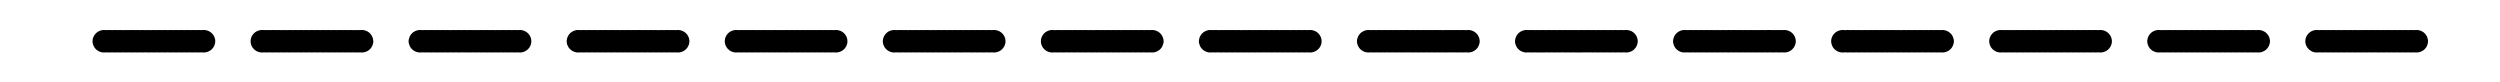 <?xml version="1.0" encoding="UTF-8" standalone="no"?>
<!DOCTYPE svg PUBLIC "-//W3C//DTD SVG 1.1//EN" "http://www.w3.org/Graphics/SVG/1.1/DTD/svg11.dtd">
<svg viewBox="0 0 5637 186" height="186.0pt" width="5637.0pt" xmlns="http://www.w3.org/2000/svg" version="1.1">
<path d="M 0.00 0.00 L 5637.00 0.00 L 5637.00 186.00 L 0.00 186.00 L 0.00 0.00 Z" fill="#ffffff" />
<path d="M 297.04 67.65 C 303.06 68.29 308.94 67.28 314.95 67.92 C 318.97 67.84 322.89 67.42 326.91 67.91 C 331.65 67.80 336.20 67.52 340.95 67.93 C 346.69 67.28 352.29 68.26 358.00 67.69 C 361.67 67.50 365.26 68.23 368.94 67.79 C 373.05 67.33 377.08 68.24 381.19 67.80 C 385.49 67.30 389.70 68.25 394.00 67.78 C 398.11 67.32 402.13 68.24 406.24 67.81 C 411.14 67.34 415.95 68.32 420.87 67.68 C 425.65 67.79 430.23 68.03 435.02 67.65 C 440.77 68.30 446.37 67.28 452.10 67.90 C 456.55 68.10 460.59 66.93 465.03 68.24 C 474.45 70.22 482.28 77.61 484.55 87.00 C 486.63 93.73 484.78 101.25 480.98 107.01 C 476.51 113.72 468.94 117.81 460.96 118.40 C 457.69 118.48 454.53 117.82 451.25 118.15 C 448.49 118.41 445.88 118.42 443.13 118.15 C 439.76 117.83 436.48 118.53 433.12 118.31 C 427.38 117.72 421.75 118.72 415.99 118.07 C 409.60 118.67 403.38 117.76 396.99 118.35 C 392.58 117.98 388.40 118.14 383.99 118.35 C 377.94 117.73 372.02 118.70 365.96 118.07 C 361.22 118.50 356.67 118.19 351.94 118.10 C 346.89 118.77 341.96 117.68 336.93 118.26 C 332.92 118.67 329.06 117.61 325.05 118.19 C 320.92 118.73 316.91 117.74 312.78 118.19 C 308.50 118.70 304.31 117.74 300.03 118.21 C 295.92 118.69 291.90 117.76 287.79 118.19 C 283.50 118.70 279.30 117.75 275.02 118.21 C 270.92 118.69 266.90 117.77 262.81 118.18 C 258.50 118.71 254.28 117.75 249.98 118.21 C 245.60 118.71 241.33 117.67 236.95 118.25 C 228.95 119.16 220.49 115.76 215.15 109.78 C 211.02 105.26 208.73 99.07 208.53 92.99 C 208.73 86.44 211.42 79.77 216.16 75.18 C 220.57 70.71 226.63 68.17 232.84 67.61 C 236.26 67.49 239.59 68.21 243.03 67.83 C 247.39 67.27 251.66 68.24 256.02 67.80 C 260.38 67.30 264.65 68.30 269.01 67.76 C 272.05 67.41 274.99 67.89 278.02 68.01 C 284.41 67.28 290.64 68.27 297.04 67.65 Z" fill="#000000" />
<path d="M 656.48 67.80 C 660.67 68.26 664.77 67.31 668.96 67.79 C 673.26 68.25 677.48 67.29 681.78 67.81 C 685.90 68.24 689.92 67.30 694.03 67.79 C 698.20 68.28 702.27 67.30 706.44 67.78 C 710.67 68.26 714.81 67.32 719.04 67.79 C 723.20 68.26 727.27 67.33 731.44 67.77 C 735.68 68.26 739.84 67.32 744.08 67.79 C 748.35 68.25 752.54 67.30 756.81 67.80 C 760.92 68.25 764.95 67.32 769.07 67.78 C 772.75 68.22 776.34 67.51 780.01 67.68 C 785.73 68.28 791.32 67.27 797.05 67.93 C 802.12 67.43 807.03 67.95 812.08 67.86 C 820.42 66.64 829.37 69.70 835.01 76.01 C 839.93 81.19 841.85 87.98 841.85 95.01 C 840.71 100.37 839.30 105.32 835.51 109.47 C 830.06 115.84 821.23 119.22 812.93 118.21 C 807.95 117.83 803.07 118.72 798.06 118.08 C 793.34 118.36 788.88 118.33 784.16 118.07 C 778.06 118.70 772.09 117.73 765.97 118.35 C 760.13 117.67 754.43 118.71 748.60 118.09 C 745.02 117.92 741.52 118.65 737.92 118.21 C 733.63 117.70 729.44 118.71 725.15 118.20 C 721.11 117.73 717.16 118.65 713.11 118.24 C 708.72 117.70 704.43 118.70 700.05 118.20 C 696.06 117.75 692.17 118.64 688.18 118.25 C 683.78 117.70 679.48 118.70 675.09 118.21 C 671.07 117.75 667.14 118.64 663.13 118.24 C 658.10 117.74 653.16 118.76 648.11 118.09 C 643.36 118.26 638.83 118.44 634.08 118.07 C 628.00 118.71 622.08 117.73 616.00 118.36 C 610.90 117.85 605.94 118.39 600.86 118.27 C 595.37 117.51 590.54 119.26 585.17 117.72 C 574.99 115.59 566.83 106.99 565.32 96.68 C 563.23 84.15 571.87 71.56 584.13 68.54 C 589.85 66.63 595.04 68.47 600.84 67.73 C 605.93 67.62 610.89 68.14 616.01 67.65 C 621.76 68.32 627.37 67.29 633.10 67.90 C 636.74 68.05 640.31 67.35 643.96 67.80 C 648.17 68.26 652.28 67.29 656.48 67.80 Z" fill="#000000" />
<path d="M 1001.99 67.90 C 1006.72 67.82 1011.26 67.49 1016.00 67.93 C 1022.04 67.28 1027.93 68.30 1033.95 67.66 C 1038.71 67.91 1043.23 67.93 1047.99 67.65 C 1053.33 68.34 1058.54 67.29 1063.87 67.86 C 1067.60 68.15 1071.25 67.36 1074.98 67.76 C 1079.36 68.31 1083.64 67.30 1088.01 67.79 C 1091.67 68.22 1095.24 67.49 1098.89 67.69 C 1104.62 68.27 1110.25 67.28 1116.00 67.93 C 1120.73 67.50 1125.27 67.82 1129.98 67.90 C 1134.93 67.24 1139.78 68.26 1144.72 67.77 C 1148.83 67.34 1152.85 68.27 1156.97 67.78 C 1161.06 67.32 1165.06 68.25 1169.14 67.80 C 1179.45 66.47 1190.13 71.87 1195.00 81.09 C 1199.54 89.12 1199.00 99.24 1193.85 106.86 C 1188.59 114.90 1178.66 119.44 1169.14 118.20 C 1165.04 117.75 1161.03 118.68 1156.92 118.22 C 1153.24 117.78 1149.65 118.50 1145.98 118.31 C 1140.26 117.71 1134.67 118.74 1128.94 118.07 C 1122.58 118.67 1116.38 117.75 1110.04 118.35 C 1105.57 118.03 1101.45 118.08 1096.98 118.35 C 1090.93 117.72 1085.03 118.73 1078.98 118.07 C 1074.21 118.43 1069.67 118.26 1064.91 118.09 C 1059.87 118.76 1054.96 117.75 1049.94 118.24 C 1045.92 118.65 1041.98 117.75 1037.95 118.20 C 1033.56 118.70 1029.27 117.70 1024.88 118.24 C 1021.16 118.63 1017.54 117.85 1013.83 118.14 C 1008.53 118.72 1003.34 117.66 998.02 118.34 C 993.26 118.11 988.75 118.04 983.99 118.35 C 977.94 117.73 972.03 118.70 965.97 118.07 C 960.90 118.60 955.97 118.01 950.92 118.16 C 942.57 119.35 933.66 116.20 928.02 109.90 C 924.09 105.77 922.43 100.70 921.36 95.22 C 921.35 93.74 921.35 92.26 921.36 90.78 C 922.11 87.77 922.54 84.86 924.00 82.07 C 928.09 73.29 937.36 67.74 946.96 67.60 C 949.72 67.66 952.41 68.10 955.18 67.87 C 960.81 67.34 966.34 68.28 972.00 67.65 C 976.74 68.09 981.31 67.72 986.04 67.68 C 991.40 68.33 996.63 67.22 1001.99 67.90 Z" fill="#000000" />
<path d="M 1427.09 67.69 C 1431.76 67.66 1436.29 68.14 1440.97 67.65 C 1445.76 68.08 1450.32 67.77 1455.10 67.68 C 1460.48 68.33 1465.74 67.23 1471.11 67.90 C 1475.79 67.84 1480.30 67.47 1484.99 67.93 C 1489.71 67.49 1494.24 67.83 1498.95 67.90 C 1503.92 67.23 1508.78 68.27 1513.74 67.75 C 1517.86 67.36 1521.88 68.30 1526.00 67.76 C 1538.22 66.37 1550.45 74.44 1553.54 86.43 C 1557.66 99.80 1548.45 114.48 1534.99 117.55 C 1529.64 119.34 1524.84 117.58 1519.42 118.21 C 1516.26 118.56 1513.19 118.14 1510.04 118.07 C 1505.38 118.52 1500.91 118.17 1496.27 118.09 C 1491.17 118.76 1486.19 117.72 1481.10 118.27 C 1477.38 118.61 1473.74 117.79 1470.02 118.17 C 1465.64 118.74 1461.35 117.75 1456.97 118.20 C 1452.58 118.71 1448.28 117.69 1443.88 118.24 C 1440.53 118.60 1437.27 117.99 1433.94 118.09 C 1427.92 118.67 1422.03 117.74 1415.99 118.35 C 1410.32 117.70 1404.78 118.68 1399.13 118.12 C 1395.38 117.89 1391.72 118.66 1387.97 118.21 C 1383.97 117.75 1380.07 118.62 1376.08 118.26 C 1370.96 117.76 1365.95 118.74 1360.81 118.08 C 1355.85 118.34 1351.15 118.32 1346.18 118.08 C 1341.04 118.75 1336.02 117.74 1330.90 118.26 C 1326.92 118.62 1323.02 117.74 1319.04 118.21 C 1314.62 118.68 1310.31 117.68 1305.89 118.27 C 1295.66 119.31 1285.16 113.56 1280.58 104.33 C 1276.06 95.82 1277.15 85.57 1282.90 77.93 C 1288.37 70.63 1297.78 66.63 1306.83 67.80 C 1310.93 68.25 1314.95 67.32 1319.06 67.79 C 1323.34 68.25 1327.54 67.30 1331.83 67.80 C 1335.95 68.23 1339.99 67.32 1344.11 67.79 C 1348.39 68.26 1352.57 67.30 1356.85 67.81 C 1360.96 68.24 1364.97 67.32 1369.08 67.78 C 1372.76 68.21 1376.35 67.52 1380.02 67.68 C 1385.73 68.28 1391.33 67.27 1397.06 67.93 C 1401.79 67.54 1406.33 67.77 1411.06 67.90 C 1416.45 67.24 1421.71 68.32 1427.09 67.69 Z" fill="#000000" />
<path d="M 1701.11 67.83 C 1704.81 68.20 1708.43 67.40 1712.13 67.73 C 1717.41 68.25 1722.59 67.25 1727.89 67.92 C 1732.70 67.65 1737.27 67.67 1742.07 67.92 C 1747.38 67.24 1752.57 68.27 1757.86 67.72 C 1761.32 67.42 1764.70 68.13 1768.16 67.87 C 1773.80 67.34 1779.33 68.29 1784.99 67.65 C 1791.37 68.26 1797.60 67.32 1803.98 67.92 C 1809.74 67.28 1815.36 68.27 1821.09 67.69 C 1824.45 67.47 1827.74 68.16 1831.11 67.85 C 1836.43 67.31 1841.64 68.33 1846.98 67.66 C 1851.74 67.93 1856.23 67.93 1860.99 67.65 C 1866.33 68.34 1871.54 67.29 1876.86 67.86 C 1881.75 68.23 1886.16 66.82 1891.02 68.35 C 1900.77 70.51 1908.67 78.62 1910.40 88.47 C 1913.09 101.09 1904.35 114.30 1891.94 117.41 C 1886.18 119.41 1880.96 117.52 1875.11 118.27 C 1870.02 118.40 1865.08 117.83 1859.97 118.35 C 1854.32 117.70 1848.80 118.69 1843.17 118.12 C 1839.42 117.90 1835.75 118.66 1831.99 118.21 C 1827.82 117.74 1823.75 118.69 1819.57 118.22 C 1815.34 117.73 1811.20 118.70 1806.96 118.21 C 1802.68 117.72 1798.48 118.72 1794.19 118.20 C 1790.09 117.77 1786.07 118.68 1781.97 118.22 C 1777.66 117.73 1773.45 118.71 1769.14 118.19 C 1765.03 117.74 1761.02 118.69 1756.91 118.21 C 1753.23 117.76 1749.66 118.50 1746.00 118.32 C 1740.28 117.71 1734.68 118.73 1728.94 118.07 C 1724.19 118.48 1719.64 118.22 1714.91 118.09 C 1709.24 118.75 1703.69 117.67 1698.01 118.35 C 1692.98 117.97 1688.13 118.24 1683.12 118.31 C 1678.39 117.65 1673.78 118.68 1669.08 118.21 C 1663.54 117.64 1658.54 119.34 1653.06 117.40 C 1640.64 114.30 1631.98 101.05 1634.65 88.46 C 1636.21 79.72 1642.69 72.11 1651.09 69.22 C 1656.06 67.25 1660.79 67.49 1665.99 68.01 C 1671.76 67.22 1677.35 68.29 1683.09 67.69 C 1686.48 67.47 1689.80 68.15 1693.19 67.86 C 1695.85 67.62 1698.45 67.58 1701.11 67.83 Z" fill="#000000" />
<path d="M 2022.03 67.98 C 2024.73 68.00 2027.37 67.50 2030.09 67.67 C 2035.77 68.29 2041.32 67.24 2047.01 67.94 C 2051.77 67.57 2056.31 67.73 2061.06 67.91 C 2066.13 67.24 2071.06 68.27 2076.10 67.76 C 2080.10 67.35 2084.01 68.23 2088.01 67.80 C 2092.38 67.30 2096.66 68.29 2101.02 67.76 C 2105.08 67.35 2109.05 68.24 2113.11 67.80 C 2117.43 67.31 2121.65 68.28 2125.97 67.78 C 2130.05 67.33 2134.04 68.25 2138.12 67.80 C 2142.42 67.30 2146.63 68.26 2150.92 67.78 C 2155.03 67.32 2159.04 68.24 2163.15 67.81 C 2167.43 67.30 2171.62 68.25 2175.90 67.79 C 2180.02 67.32 2184.05 68.22 2188.17 67.80 C 2193.08 67.35 2197.89 68.32 2202.81 67.68 C 2207.91 67.92 2212.82 67.87 2217.91 67.67 C 2222.94 68.32 2227.86 67.31 2232.87 67.83 C 2237.78 68.33 2242.11 66.80 2246.99 68.24 C 2256.57 70.26 2264.50 77.92 2266.59 87.52 C 2269.91 100.41 2261.06 114.17 2248.32 117.41 C 2242.56 119.42 2237.37 117.52 2231.53 118.26 C 2227.63 118.63 2223.82 117.75 2219.92 118.19 C 2215.61 118.70 2211.40 117.74 2207.09 118.22 C 2202.97 118.68 2198.95 117.73 2194.83 118.20 C 2190.54 118.71 2186.33 117.73 2182.03 118.22 C 2177.93 118.67 2173.93 117.76 2169.84 118.20 C 2165.54 118.71 2161.35 117.71 2157.06 118.21 C 2152.95 118.69 2148.94 117.77 2144.83 118.19 C 2140.53 118.70 2136.32 117.74 2132.03 118.22 C 2128.34 118.66 2124.75 117.90 2121.07 118.11 C 2115.36 118.69 2109.77 117.70 2104.04 118.35 C 2099.32 117.95 2094.81 118.21 2090.10 118.33 C 2084.34 117.70 2078.70 118.76 2072.93 118.07 C 2068.18 118.45 2063.66 118.25 2058.92 118.09 C 2053.77 118.78 2048.74 117.71 2043.60 118.26 C 2039.69 118.63 2035.88 117.74 2031.97 118.20 C 2027.58 118.70 2023.29 117.68 2018.90 118.25 C 2010.61 119.19 2001.89 115.56 1996.54 109.18 C 1992.78 104.74 1990.61 98.80 1990.46 93.00 C 1990.69 85.85 1993.76 78.80 1999.22 74.11 C 2005.54 68.49 2013.79 66.72 2022.03 67.98 Z" fill="#000000" />
<path d="M 2826.88 67.73 C 2830.69 67.39 2834.41 68.23 2838.23 67.81 C 2842.24 67.32 2846.16 68.15 2850.16 67.85 C 2855.48 67.30 2860.68 68.34 2866.02 67.65 C 2870.76 67.92 2875.25 67.92 2879.99 67.65 C 2885.33 68.34 2890.54 67.29 2895.86 67.86 C 2899.60 68.17 2903.26 67.37 2907.00 67.76 C 2911.37 68.30 2915.65 67.31 2920.02 67.79 C 2924.19 68.25 2928.26 67.32 2932.43 67.78 C 2936.65 68.26 2940.78 67.32 2945.00 67.79 C 2950.16 68.38 2954.76 66.79 2959.88 68.27 C 2970.01 70.41 2978.26 79.02 2979.70 89.31 C 2981.83 101.74 2973.26 114.31 2961.12 117.40 C 2955.36 119.41 2950.14 117.51 2944.29 118.27 C 2940.81 118.60 2937.41 117.89 2933.94 118.12 C 2928.27 118.71 2922.73 117.69 2917.05 118.35 C 2912.31 117.95 2907.81 118.19 2903.10 118.33 C 2897.32 117.69 2891.68 118.75 2885.90 118.07 C 2881.14 118.42 2876.65 118.30 2871.90 118.09 C 2866.84 118.76 2861.91 117.75 2856.87 118.24 C 2852.86 118.64 2848.93 117.75 2844.91 118.20 C 2840.52 118.70 2836.22 117.70 2831.82 118.25 C 2828.12 118.64 2824.52 117.84 2820.83 118.14 C 2815.53 118.72 2810.35 117.65 2805.04 118.34 C 2799.97 118.01 2795.07 118.20 2790.01 118.31 C 2784.99 117.63 2780.08 118.73 2775.05 118.15 C 2771.68 117.84 2768.39 118.51 2765.03 118.32 C 2759.30 117.73 2753.69 118.72 2747.95 118.07 C 2742.88 118.58 2737.96 118.03 2732.92 118.15 C 2724.62 119.33 2715.57 116.26 2709.98 109.93 C 2705.89 105.72 2704.39 100.59 2703.19 95.01 C 2703.26 90.03 2704.08 85.06 2706.62 80.70 C 2710.87 72.97 2719.06 68.23 2727.77 67.60 C 2731.25 67.56 2734.62 68.22 2738.11 67.81 C 2742.42 67.29 2746.63 68.27 2750.94 67.78 C 2754.71 67.34 2758.40 68.13 2762.16 67.87 C 2767.80 67.33 2773.33 68.29 2778.99 67.65 C 2785.37 68.24 2791.60 67.33 2797.98 67.93 C 2802.74 67.44 2807.35 67.90 2812.10 67.88 C 2817.07 67.23 2821.92 68.30 2826.88 67.73 Z" fill="#000000" />
<path d="M 3209.07 67.68 C 3212.43 67.47 3215.71 68.17 3219.08 67.85 C 3224.41 67.32 3229.63 68.32 3234.99 67.66 C 3241.73 68.18 3248.32 67.39 3255.06 67.93 C 3260.39 67.25 3265.60 68.25 3270.91 67.73 C 3274.62 67.38 3278.25 68.21 3281.97 67.84 C 3286.35 67.27 3290.64 68.24 3295.01 67.79 C 3299.41 67.29 3303.70 68.33 3308.09 67.75 C 3318.30 66.62 3328.93 72.31 3333.54 81.52 C 3336.15 86.76 3337.39 92.79 3335.74 98.54 C 3334.08 105.85 3329.12 112.16 3322.42 115.50 C 3317.26 118.18 3311.63 118.88 3305.90 118.09 C 3300.83 118.28 3295.99 118.37 3290.92 118.09 C 3285.86 118.77 3280.92 117.74 3275.88 118.24 C 3271.88 118.64 3267.97 117.76 3263.97 118.20 C 3260.02 118.69 3256.16 117.82 3252.22 118.15 C 3250.10 118.32 3247.98 118.43 3245.86 118.27 C 3240.58 117.76 3235.40 118.74 3230.10 118.07 C 3225.28 118.40 3220.70 118.30 3215.88 118.08 C 3210.59 118.76 3205.42 117.72 3200.14 118.29 C 3196.36 118.58 3192.67 117.75 3188.88 118.20 C 3184.58 118.71 3180.38 117.73 3176.08 118.21 C 3172.30 118.65 3168.60 117.87 3164.83 118.13 C 3159.19 118.67 3153.66 117.71 3148.00 118.35 C 3141.62 117.76 3135.39 118.68 3129.02 118.06 C 3124.24 118.59 3119.60 118.08 3114.83 118.12 C 3110.18 118.75 3105.62 117.76 3100.98 118.21 C 3096.58 118.69 3092.27 117.67 3087.86 118.26 C 3077.72 119.35 3067.13 113.60 3062.56 104.46 C 3059.96 99.37 3058.73 93.13 3060.35 87.54 C 3061.99 80.30 3066.92 73.93 3073.55 70.58 C 3078.71 67.86 3084.33 67.10 3090.08 67.90 C 3095.14 67.75 3100.02 67.61 3105.09 67.91 C 3110.48 67.22 3115.74 68.32 3121.12 67.70 C 3124.80 67.47 3128.41 68.21 3132.10 67.80 C 3136.11 67.32 3140.03 68.17 3144.03 67.84 C 3149.05 67.29 3153.97 68.34 3159.01 67.69 C 3163.72 67.73 3168.26 68.11 3172.98 67.64 C 3179.36 68.25 3185.59 67.32 3191.97 67.93 C 3197.72 67.27 3203.34 68.27 3209.07 67.68 Z" fill="#000000" />
<path d="M 3488.69 67.79 C 3492.56 67.32 3496.32 68.17 3500.18 67.87 C 3505.48 67.28 3510.66 68.37 3515.98 67.66 C 3520.75 67.91 3525.23 67.97 3530.00 67.65 C 3535.53 68.33 3540.93 67.28 3546.44 67.88 C 3549.96 68.12 3553.40 67.38 3556.92 67.75 C 3561.32 68.30 3565.63 67.34 3570.03 67.78 C 3573.71 68.22 3577.30 67.52 3580.97 67.68 C 3586.71 68.27 3592.32 67.27 3598.08 67.93 C 3602.80 67.53 3607.34 67.79 3612.05 67.90 C 3617.11 67.25 3622.06 68.26 3627.10 67.75 C 3631.08 67.37 3634.97 68.26 3638.95 67.79 C 3643.05 67.31 3647.06 68.23 3651.16 67.81 C 3655.47 67.29 3659.68 68.26 3663.98 67.79 C 3671.70 66.84 3680.21 69.74 3685.55 75.46 C 3690.21 80.08 3692.61 86.50 3692.89 92.99 C 3692.60 99.76 3690.04 106.36 3685.04 111.04 C 3680.80 115.39 3674.93 117.67 3668.98 118.36 C 3665.57 118.57 3662.24 117.82 3658.81 118.14 C 3653.51 118.72 3648.31 117.64 3642.98 118.34 C 3638.24 118.11 3633.74 118.04 3628.99 118.35 C 3623.64 117.68 3618.42 118.67 3613.10 118.15 C 3609.41 117.81 3605.81 118.62 3602.12 118.26 C 3597.07 117.72 3592.11 118.76 3587.05 118.10 C 3575.75 118.47 3564.29 117.97 3552.98 118.31 C 3547.61 117.66 3542.37 118.78 3537.00 118.10 C 3532.29 118.20 3527.75 118.50 3523.02 118.07 C 3518.37 118.52 3513.90 118.17 3509.26 118.09 C 3504.17 118.76 3499.19 117.72 3494.11 118.27 C 3489.37 118.50 3484.75 117.73 3479.99 118.35 C 3473.28 117.82 3466.72 118.63 3460.01 118.07 C 3455.21 118.71 3450.61 117.93 3445.85 118.10 C 3437.55 119.40 3428.52 116.34 3422.88 110.07 C 3418.81 105.87 3417.11 100.73 3415.97 95.12 C 3415.83 87.54 3418.29 80.16 3423.90 74.90 C 3428.22 70.52 3433.99 68.34 3440.02 67.62 C 3443.73 67.48 3447.35 68.26 3451.08 67.80 C 3455.46 67.29 3459.73 68.31 3464.12 67.76 C 3468.11 67.36 3472.02 68.24 3476.02 67.79 C 3480.28 67.30 3484.44 68.27 3488.69 67.79 Z" fill="#000000" />
<path d="M 3897.10 67.66 C 3901.81 67.81 3906.29 68.06 3911.02 67.65 C 3917.03 68.29 3922.90 67.28 3928.90 67.92 C 3933.71 67.61 3938.28 67.70 3943.08 67.91 C 3948.40 67.24 3953.60 68.30 3958.90 67.72 C 3962.35 67.43 3965.72 68.14 3969.17 67.87 C 3974.43 67.28 3979.58 68.33 3984.85 67.67 C 3996.22 68.03 4007.73 67.57 4019.11 67.87 C 4027.34 66.64 4035.89 69.33 4041.75 75.27 C 4046.50 79.97 4049.04 86.38 4049.26 93.02 C 4049.02 99.90 4046.27 106.53 4041.21 111.25 C 4036.85 115.47 4031.09 117.80 4025.10 118.38 C 4021.38 118.50 4017.77 117.75 4014.04 118.22 C 4009.94 118.68 4005.95 117.74 4001.86 118.19 C 3997.56 118.72 3993.36 117.72 3989.07 118.21 C 3985.29 118.66 3981.60 117.88 3977.83 118.13 C 3972.20 118.67 3966.66 117.71 3961.00 118.35 C 3956.26 117.92 3951.70 118.25 3946.97 118.32 C 3941.98 117.67 3937.10 118.69 3932.12 118.17 C 3928.07 117.80 3924.09 118.69 3920.03 118.20 C 3916.03 117.76 3912.13 118.65 3908.14 118.24 C 3903.73 117.70 3899.43 118.70 3895.03 118.20 C 3891.01 117.75 3887.09 118.65 3883.09 118.25 C 3878.70 117.68 3874.41 118.70 3870.02 118.21 C 3865.72 117.75 3861.50 118.71 3857.19 118.18 C 3853.10 117.77 3849.09 118.69 3844.99 118.21 C 3841.02 117.75 3837.14 118.61 3833.18 118.26 C 3828.11 117.72 3823.15 118.77 3818.07 118.09 C 3813.32 118.23 3808.77 118.47 3804.02 118.06 C 3799.35 118.41 3795.05 118.79 3790.53 117.17 C 3781.60 114.45 3774.66 106.83 3772.95 97.62 C 3771.67 92.78 3772.77 87.31 3774.71 82.79 C 3778.66 73.69 3788.12 67.75 3797.96 67.60 C 3800.73 67.66 3803.41 68.10 3806.20 67.88 C 3811.80 67.31 3817.31 68.30 3822.94 67.64 C 3827.71 68.07 3832.29 67.74 3837.04 67.68 C 3842.43 68.34 3847.70 67.23 3853.08 67.90 C 3857.41 67.93 3861.61 67.38 3865.95 67.91 C 3870.68 67.74 3875.20 67.57 3879.94 67.93 C 3885.72 67.23 3891.33 68.35 3897.10 67.66 Z" fill="#000000" />
<path d="M 4229.02 67.65 C 4233.79 67.91 4238.24 67.97 4243.02 67.66 C 4248.34 68.34 4253.54 67.29 4258.85 67.86 C 4262.91 68.13 4266.89 67.31 4270.96 67.83 C 4274.70 68.23 4278.34 67.36 4282.08 67.74 C 4287.44 68.39 4292.68 67.17 4298.08 67.93 C 4304.45 67.32 4310.65 68.23 4317.00 67.65 C 4321.45 67.94 4325.54 67.96 4329.99 67.65 C 4336.37 68.24 4342.60 67.32 4348.99 67.93 C 4354.70 67.26 4360.27 68.27 4365.97 67.68 C 4369.41 67.48 4372.75 68.21 4376.19 67.84 C 4383.73 66.77 4391.85 69.34 4397.40 74.54 C 4402.23 78.82 4404.47 84.54 4405.61 90.75 C 4405.62 92.26 4405.61 93.76 4405.61 95.27 C 4404.86 98.25 4404.40 101.13 4402.98 103.90 C 4398.89 112.69 4389.63 118.24 4380.03 118.40 C 4376.93 118.30 4373.91 117.86 4370.80 118.19 C 4366.51 118.69 4362.31 117.75 4358.02 118.21 C 4353.90 118.69 4349.88 117.76 4345.76 118.19 C 4341.47 118.70 4337.27 117.74 4332.99 118.21 C 4329.34 118.64 4325.77 117.94 4322.14 118.09 C 4316.40 118.73 4310.80 117.69 4305.05 118.36 C 4300.32 117.95 4295.82 118.20 4291.10 118.33 C 4285.35 117.70 4279.75 118.76 4273.99 118.06 C 4269.21 118.43 4264.66 118.26 4259.89 118.09 C 4254.78 118.77 4249.80 117.72 4244.71 118.26 C 4240.76 118.63 4236.90 117.76 4232.95 118.20 C 4228.62 118.70 4224.39 117.73 4220.06 118.23 C 4216.00 118.67 4212.03 117.77 4207.97 118.19 C 4203.64 118.71 4199.40 117.73 4195.06 118.22 C 4190.97 118.68 4186.97 117.74 4182.88 118.20 C 4178.57 118.70 4174.35 117.72 4170.04 118.22 C 4165.63 118.68 4161.32 117.67 4156.91 118.27 C 4144.41 119.52 4132.08 110.76 4129.51 98.39 C 4126.35 85.67 4134.81 72.18 4147.30 68.72 C 4153.63 66.48 4159.34 68.59 4165.86 67.67 C 4170.65 67.83 4175.23 68.00 4180.03 67.65 C 4186.09 68.32 4191.99 67.28 4198.05 67.93 C 4202.79 67.52 4207.34 67.80 4212.07 67.91 C 4217.76 67.26 4223.31 68.34 4229.02 67.65 Z" fill="#000000" />
<path d="M 4520.74 67.76 C 4524.83 67.36 4528.84 68.26 4532.94 67.77 C 4536.71 67.36 4540.40 68.13 4544.16 67.86 C 4549.45 67.29 4554.62 68.34 4559.92 67.66 C 4564.69 67.87 4569.21 68.01 4573.99 67.64 C 4579.36 68.31 4584.60 67.33 4589.95 67.84 C 4593.93 68.18 4597.85 67.32 4601.85 67.80 C 4605.94 68.24 4609.95 67.34 4614.04 67.77 C 4618.15 68.27 4622.17 67.37 4626.28 67.75 C 4630.84 68.29 4635.30 67.28 4639.87 67.83 C 4643.24 68.18 4646.53 67.52 4649.90 67.67 C 4655.97 68.24 4661.91 67.30 4668.00 67.93 C 4673.68 67.24 4679.23 68.30 4684.91 67.68 C 4688.29 67.49 4691.61 68.19 4695.00 67.83 C 4699.37 67.28 4703.66 68.24 4708.02 67.79 C 4712.07 67.31 4716.02 68.21 4720.06 67.83 C 4724.86 67.27 4729.56 68.35 4734.36 67.70 C 4746.84 66.69 4758.82 75.45 4761.35 87.77 C 4764.42 100.57 4755.74 114.20 4743.08 117.39 C 4738.69 118.90 4734.51 118.25 4730.01 118.06 C 4724.26 118.73 4718.66 117.72 4712.94 118.31 C 4709.26 118.53 4705.66 117.78 4701.97 118.21 C 4697.58 118.70 4693.28 117.69 4688.88 118.25 C 4684.87 118.64 4680.94 117.75 4676.92 118.21 C 4672.53 118.70 4668.23 117.70 4663.83 118.25 C 4659.85 118.64 4655.96 117.76 4651.97 118.20 C 4647.73 118.70 4643.58 117.73 4639.34 118.21 C 4635.17 118.68 4631.08 117.75 4626.92 118.20 C 4622.60 118.70 4618.38 117.73 4614.07 118.22 C 4609.96 118.68 4605.96 117.73 4601.87 118.19 C 4597.57 118.71 4593.36 117.74 4589.06 118.22 C 4584.96 118.68 4580.95 117.76 4576.85 118.20 C 4572.54 118.70 4568.33 117.74 4564.03 118.22 C 4559.93 118.68 4555.92 117.76 4551.83 118.19 C 4547.54 118.70 4543.35 117.75 4539.07 118.21 C 4534.95 118.69 4530.92 117.77 4526.81 118.19 C 4522.22 118.71 4517.74 117.66 4513.15 118.29 C 4500.98 119.37 4489.08 111.28 4486.14 99.32 C 4482.30 86.25 4491.05 71.87 4504.14 68.61 C 4509.82 66.61 4514.98 68.44 4520.74 67.76 Z" fill="#000000" />
<path d="M 4945.43 67.78 C 4949.65 68.28 4953.78 67.33 4958.01 67.78 C 4962.31 68.25 4966.52 67.30 4970.82 67.80 C 4974.93 68.24 4978.96 67.32 4983.07 67.79 C 4986.76 68.23 4990.35 67.50 4994.03 67.68 C 4999.72 68.29 5005.28 67.28 5011.00 67.94 C 5017.38 67.34 5023.60 68.23 5029.98 67.65 C 5034.43 67.98 5038.57 67.90 5043.02 67.65 C 5049.10 68.29 5055.04 67.27 5061.12 67.93 C 5066.18 67.45 5071.09 67.93 5076.13 67.85 C 5080.85 67.18 5085.42 68.43 5090.11 67.75 C 5095.50 67.08 5101.19 68.61 5105.84 71.32 C 5113.46 75.77 5118.22 84.19 5118.42 92.98 C 5118.25 99.81 5115.34 106.65 5110.30 111.31 C 5105.93 115.49 5100.16 117.83 5094.17 118.39 C 5091.11 118.52 5088.14 117.91 5085.08 118.10 C 5082.38 118.30 5079.70 118.48 5076.99 118.21 C 5072.70 117.75 5068.50 118.70 5064.21 118.19 C 5060.11 117.76 5056.08 118.70 5051.97 118.21 C 5047.68 117.74 5043.49 118.70 5039.20 118.19 C 5035.09 117.75 5031.08 118.69 5026.96 118.21 C 5022.80 117.74 5018.73 118.67 5014.57 118.22 C 5010.34 117.72 5006.20 118.68 5001.97 118.22 C 4997.68 117.74 4993.48 118.70 4989.19 118.20 C 4985.07 117.75 4981.03 118.68 4976.90 118.21 C 4973.22 117.76 4969.64 118.51 4965.97 118.32 C 4960.26 117.73 4954.67 118.73 4948.94 118.07 C 4942.58 118.68 4936.37 117.75 4930.01 118.35 C 4923.63 117.75 4917.40 118.68 4911.02 118.07 C 4905.25 118.76 4899.61 117.71 4893.86 118.31 C 4890.21 118.52 4886.64 117.77 4882.98 118.21 C 4878.82 118.70 4874.76 117.73 4870.61 118.19 C 4860.46 119.56 4849.77 114.20 4844.87 105.19 C 4841.89 99.70 4840.54 93.06 4842.42 86.99 C 4844.40 78.96 4850.37 72.33 4858.07 69.38 C 4863.07 67.40 4867.79 67.35 4873.05 68.01 C 4879.75 67.30 4886.28 68.23 4892.98 67.65 C 4898.36 68.35 4903.59 67.29 4908.94 67.85 C 4912.60 68.15 4916.17 67.38 4919.83 67.74 C 4924.25 68.30 4928.57 67.32 4932.99 67.79 C 4937.17 68.27 4941.25 67.30 4945.43 67.78 Z" fill="#000000" />
<path d="M 5250.64 67.70 C 5256.15 68.28 5261.55 67.24 5267.08 67.93 C 5271.83 67.56 5276.36 67.75 5281.10 67.91 C 5286.15 67.25 5291.09 68.25 5296.13 67.75 C 5300.13 67.35 5304.04 68.25 5308.04 67.79 C 5312.45 67.30 5316.76 68.31 5321.18 67.76 C 5324.87 67.37 5328.49 68.16 5332.18 67.86 C 5337.47 67.29 5342.65 68.34 5347.95 67.66 C 5352.72 67.89 5357.23 67.96 5362.01 67.65 C 5367.37 68.32 5372.59 67.33 5377.93 67.84 C 5381.92 68.15 5385.83 67.32 5389.84 67.81 C 5393.93 68.24 5397.94 67.32 5402.04 67.78 C 5406.34 68.26 5410.55 67.31 5414.85 67.80 C 5418.95 68.24 5422.97 67.33 5427.07 67.78 C 5431.39 68.25 5435.61 67.30 5439.93 67.81 C 5444.99 68.39 5449.22 66.81 5454.13 68.18 C 5464.01 70.12 5472.24 78.04 5474.11 88.00 C 5475.59 93.25 5474.38 99.22 5472.06 104.06 C 5467.49 113.70 5456.50 119.51 5445.96 118.22 C 5441.67 117.72 5437.47 118.71 5433.18 118.20 C 5429.07 117.76 5425.06 118.68 5420.95 118.21 C 5417.27 117.78 5413.68 118.50 5410.02 118.31 C 5404.30 117.72 5398.69 118.73 5392.95 118.07 C 5388.23 118.48 5383.70 118.21 5378.98 118.09 C 5373.91 118.77 5368.95 117.73 5363.89 118.26 C 5359.91 118.62 5356.01 117.74 5352.02 118.21 C 5348.26 118.66 5344.60 117.88 5340.86 118.12 C 5335.22 118.68 5329.69 117.71 5324.04 118.35 C 5319.25 117.92 5314.68 118.23 5309.91 118.32 C 5304.91 117.67 5300.02 118.70 5295.04 118.17 C 5291.02 117.79 5287.08 118.69 5283.06 118.21 C 5278.68 117.74 5274.39 118.73 5270.01 118.17 C 5266.27 117.79 5262.62 118.62 5258.88 118.27 C 5253.95 117.70 5249.11 118.76 5244.18 118.12 C 5239.40 118.10 5234.77 118.56 5229.99 118.06 C 5225.83 118.16 5221.98 118.93 5217.89 117.65 C 5210.22 115.94 5203.74 110.68 5200.41 103.58 C 5195.95 94.43 5197.89 83.22 5204.84 75.88 C 5210.29 69.89 5218.88 66.77 5226.89 67.79 C 5231.25 68.25 5235.52 67.28 5239.88 67.83 C 5243.50 68.20 5247.03 67.44 5250.64 67.70 Z" fill="#000000" />
<path d="M 2371.96 67.58 C 2375.11 67.60 2378.10 68.29 2381.26 67.87 C 2385.91 67.21 2390.45 68.33 2395.10 67.75 C 2398.80 67.38 2402.41 68.16 2406.09 67.85 C 2411.42 67.32 2416.64 68.32 2421.98 67.66 C 2427.02 68.03 2431.89 67.76 2436.92 67.69 C 2441.63 68.35 2446.22 67.33 2450.92 67.79 C 2454.96 68.26 2458.91 67.36 2462.94 67.76 C 2467.33 68.30 2471.62 67.29 2476.01 67.80 C 2480.02 68.24 2483.94 67.36 2487.95 67.76 C 2492.32 68.30 2496.60 67.31 2500.98 67.79 C 2505.27 68.25 2509.47 67.30 2513.77 67.81 C 2517.89 68.23 2521.92 67.30 2526.04 67.79 C 2530.33 68.28 2534.52 67.28 2538.82 67.80 C 2542.92 68.23 2546.94 67.33 2551.05 67.78 C 2554.72 68.22 2558.31 67.50 2561.98 67.69 C 2567.70 68.25 2573.30 67.28 2579.03 67.93 C 2584.10 67.41 2589.03 67.98 2594.08 67.84 C 2602.44 66.66 2611.34 69.78 2617.01 76.07 C 2620.98 80.21 2622.60 85.28 2623.69 90.79 C 2623.70 92.27 2623.70 93.74 2623.69 95.22 C 2622.91 98.25 2622.51 101.18 2621.03 103.98 C 2617.54 111.35 2610.49 116.45 2602.52 117.94 C 2598.32 119.03 2594.58 117.80 2590.41 118.06 C 2584.58 118.75 2578.87 117.65 2573.02 118.35 C 2566.64 117.75 2560.42 118.68 2554.04 118.07 C 2549.58 118.46 2545.33 118.26 2540.88 118.08 C 2534.88 118.72 2529.03 117.70 2523.03 118.36 C 2518.31 117.94 2513.80 118.22 2509.10 118.33 C 2503.33 117.70 2497.68 118.75 2491.90 118.07 C 2487.15 118.43 2482.66 118.28 2477.92 118.09 C 2472.87 118.77 2467.93 117.74 2462.89 118.25 C 2458.88 118.64 2454.95 117.74 2450.93 118.21 C 2446.55 118.69 2442.27 117.69 2437.89 118.24 C 2433.88 118.64 2429.95 117.76 2425.93 118.21 C 2421.53 118.70 2417.22 117.70 2412.81 118.24 C 2408.83 118.65 2404.93 117.76 2400.94 118.20 C 2396.92 118.69 2392.99 117.82 2388.97 118.16 C 2386.31 118.40 2383.77 118.40 2381.10 118.15 C 2376.26 117.71 2371.94 119.18 2367.13 117.73 C 2357.53 115.72 2349.57 107.92 2347.57 98.30 C 2345.97 91.86 2347.50 84.65 2351.17 79.17 C 2355.73 72.17 2363.67 67.95 2371.96 67.58 Z" fill="#000000" /></svg>
